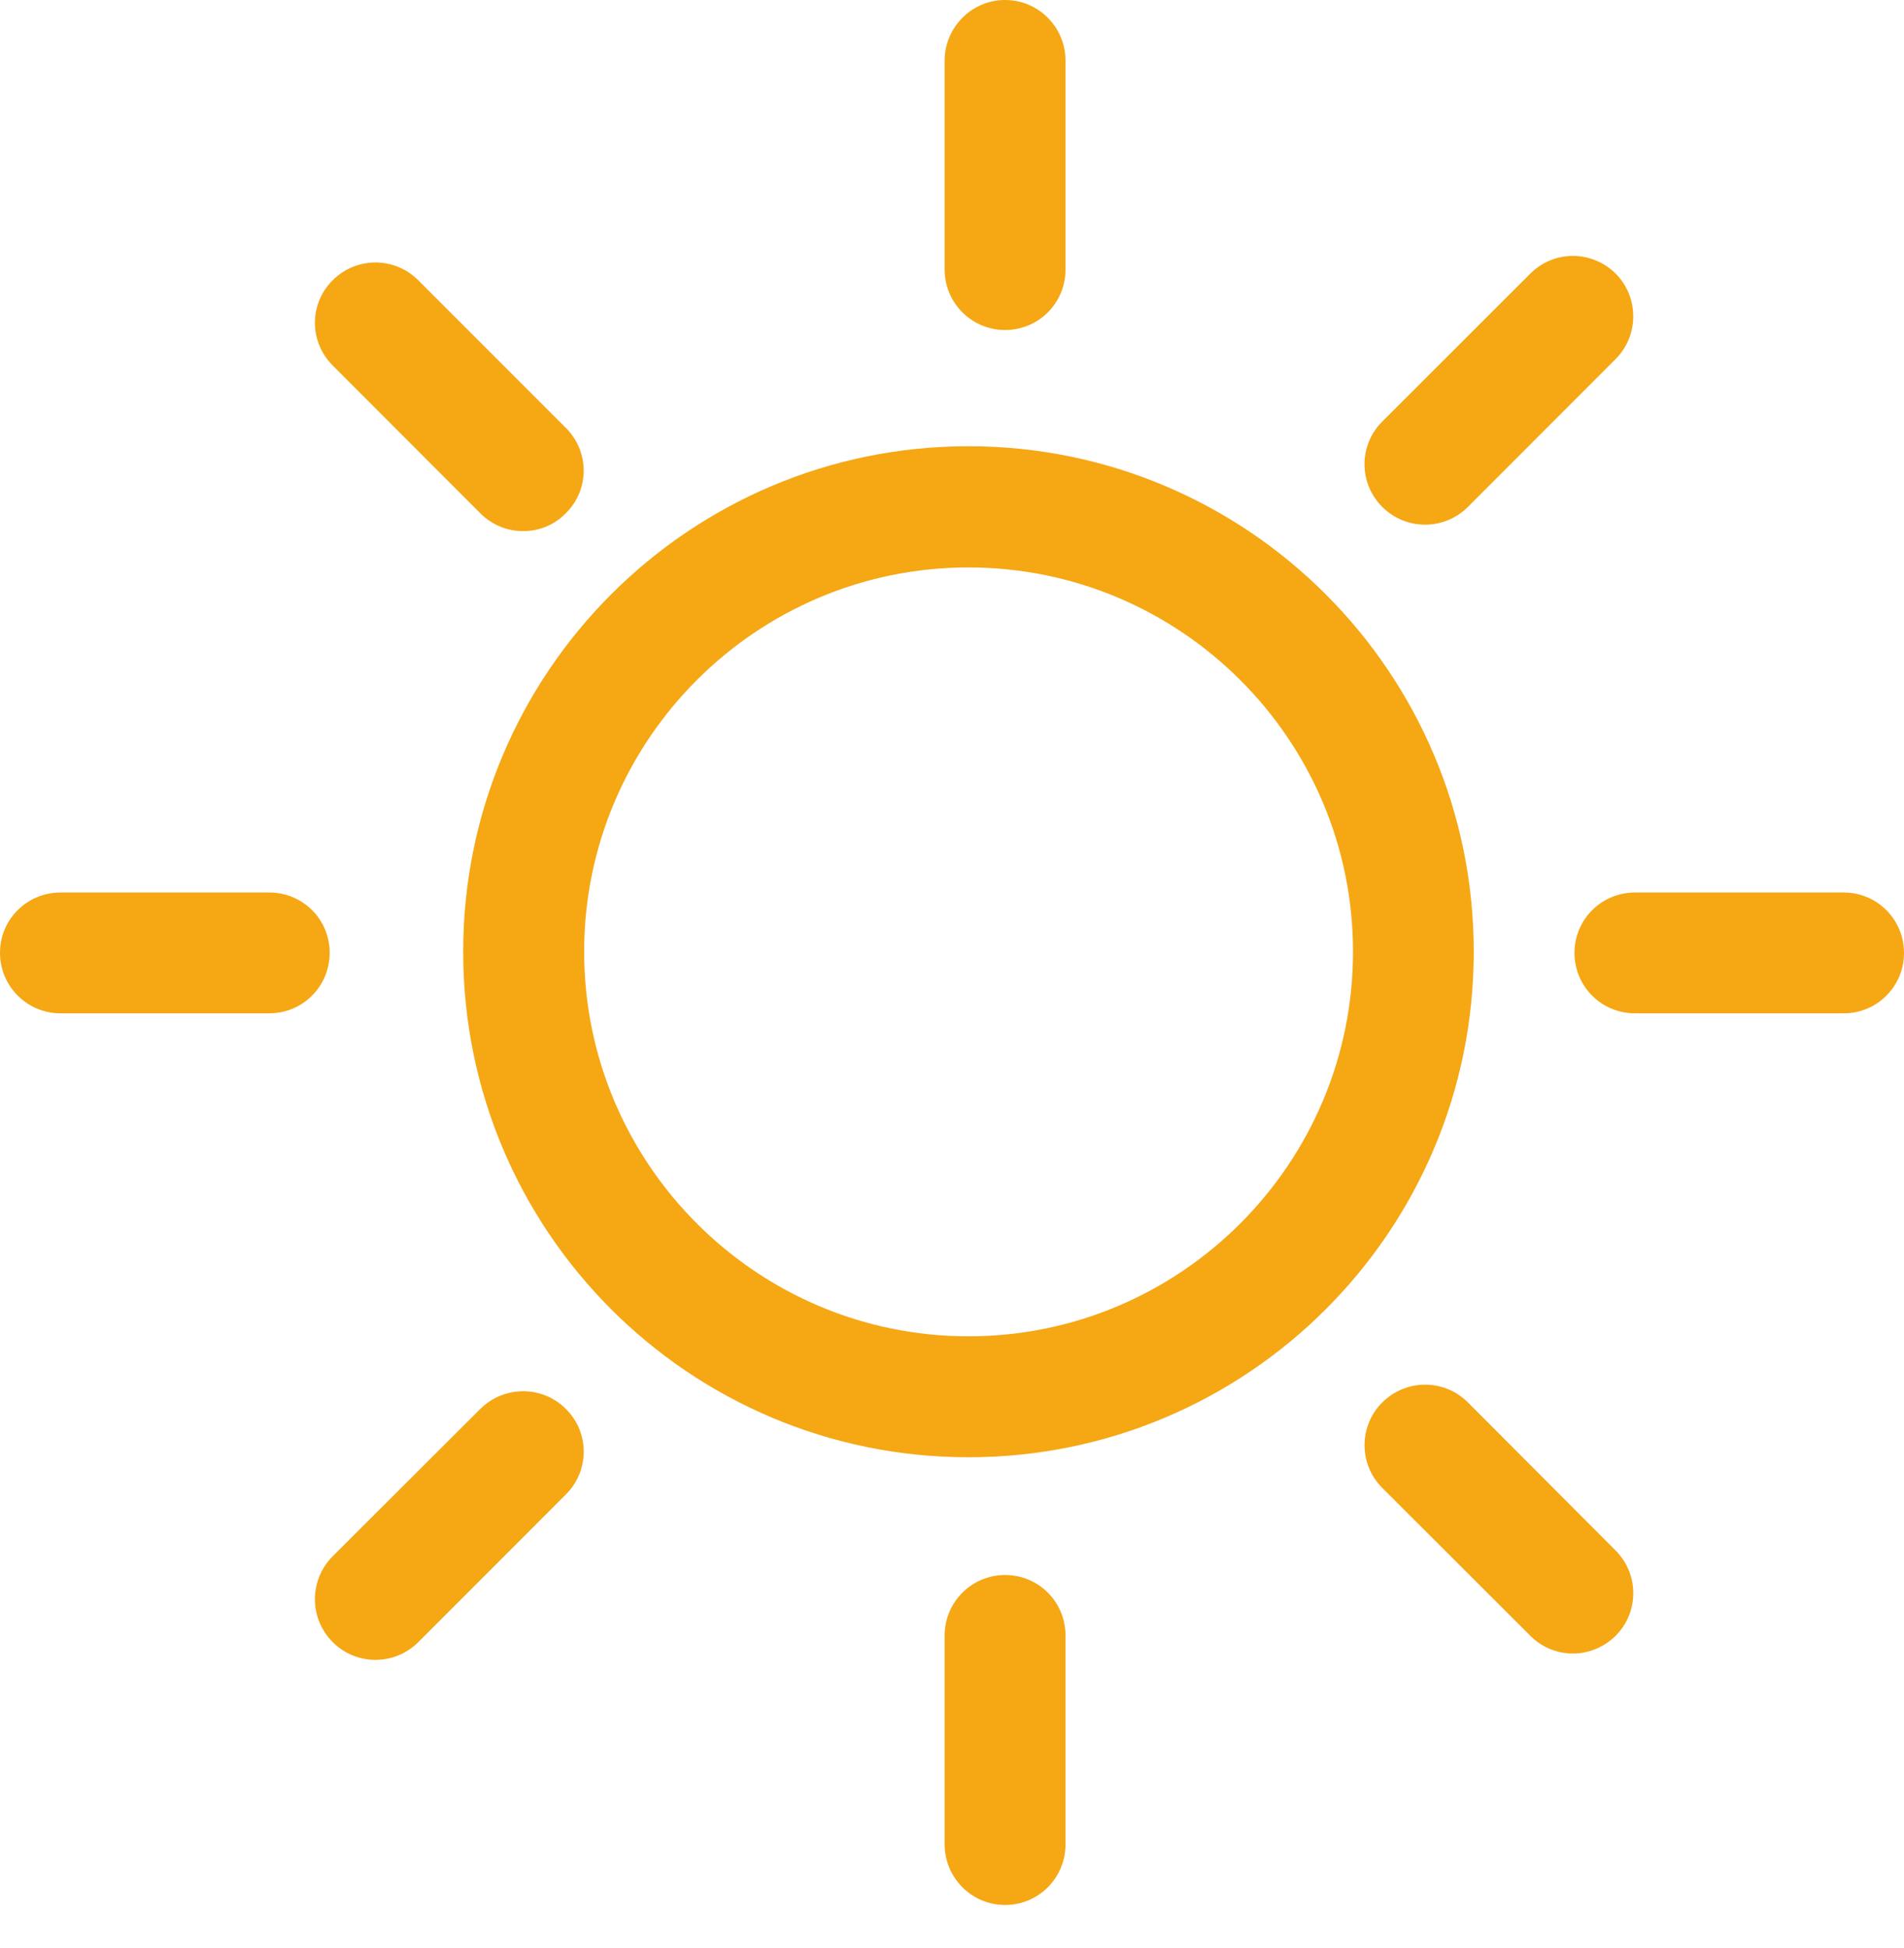 <svg width="44" height="45" viewBox="0 0 44 45" fill="none" xmlns="http://www.w3.org/2000/svg">
<path d="M23.226 7.624C22.457 7.624 21.83 7.001 21.83 6.227V1.4C21.83 0.631 22.457 0 23.226 0C24.002 0 24.623 0.631 24.623 1.4V6.227C24.623 7.001 24.002 7.624 23.226 7.624Z" fill="#F5A714"/>
<path d="M23.226 44.009C22.457 44.009 21.83 43.382 21.83 42.609V37.783C21.83 37.01 22.457 36.386 23.226 36.386C24.002 36.386 24.623 37.01 24.623 37.783V42.609C24.623 43.382 24.002 44.009 23.226 44.009Z" fill="#F5A714"/>
<path d="M6.222 23.41H1.399C0.627 23.41 0 22.786 0 22.011C0 21.238 0.627 20.619 1.399 20.619H6.222C6.997 20.619 7.618 21.238 7.618 22.011C7.618 22.786 6.997 23.41 6.222 23.41Z" fill="#F5A714"/>
<path d="M42.609 23.41H37.784C37.007 23.41 36.385 22.786 36.385 22.014C36.385 21.244 37.007 20.619 37.784 20.619H42.609C43.379 20.619 44 21.244 44 22.014C44 22.786 43.379 23.41 42.609 23.41Z" fill="#F5A714"/>
<path d="M32.933 12.121C32.577 12.121 32.216 11.984 31.944 11.711C31.396 11.168 31.396 10.282 31.944 9.738L35.363 6.323C35.906 5.776 36.787 5.776 37.339 6.323C37.879 6.868 37.879 7.757 37.33 8.301L33.922 11.711C33.648 11.984 33.289 12.121 32.933 12.121Z" fill="#F5A714"/>
<path d="M8.676 38.346C8.315 38.346 7.963 38.21 7.69 37.938C7.141 37.39 7.141 36.506 7.685 35.957L11.1 32.549C11.649 32.005 12.533 32.005 13.076 32.549C13.627 33.092 13.627 33.979 13.076 34.526L9.665 37.938C9.392 38.21 9.035 38.346 8.676 38.346Z" fill="#F5A714"/>
<path d="M36.35 38.2C35.986 38.2 35.631 38.06 35.362 37.788L31.943 34.374C31.397 33.828 31.397 32.945 31.943 32.4C32.492 31.852 33.376 31.852 33.923 32.4L37.33 35.815C37.88 36.36 37.88 37.245 37.338 37.788C37.063 38.06 36.705 38.2 36.35 38.2Z" fill="#F5A714"/>
<path d="M12.09 12.27C11.731 12.27 11.377 12.136 11.099 11.857L7.69 8.445C7.14 7.898 7.14 7.016 7.69 6.473C8.235 5.928 9.119 5.928 9.664 6.473L13.075 9.884C13.626 10.432 13.626 11.316 13.075 11.857C12.803 12.136 12.449 12.27 12.09 12.27Z" fill="#F5A714"/>
<path d="M22.38 10.309C15.933 10.309 10.704 15.539 10.704 21.986C10.704 28.444 15.933 33.666 22.38 33.666C28.828 33.666 34.057 28.444 34.057 21.986C34.057 15.539 28.828 10.309 22.38 10.309ZM22.38 13.109C27.283 13.109 31.267 17.089 31.267 21.986C31.267 26.883 27.283 30.872 22.38 30.872C17.483 30.872 13.499 26.883 13.499 21.986C13.499 17.089 17.483 13.109 22.38 13.109Z" fill="#F5A714"/>
</svg>

